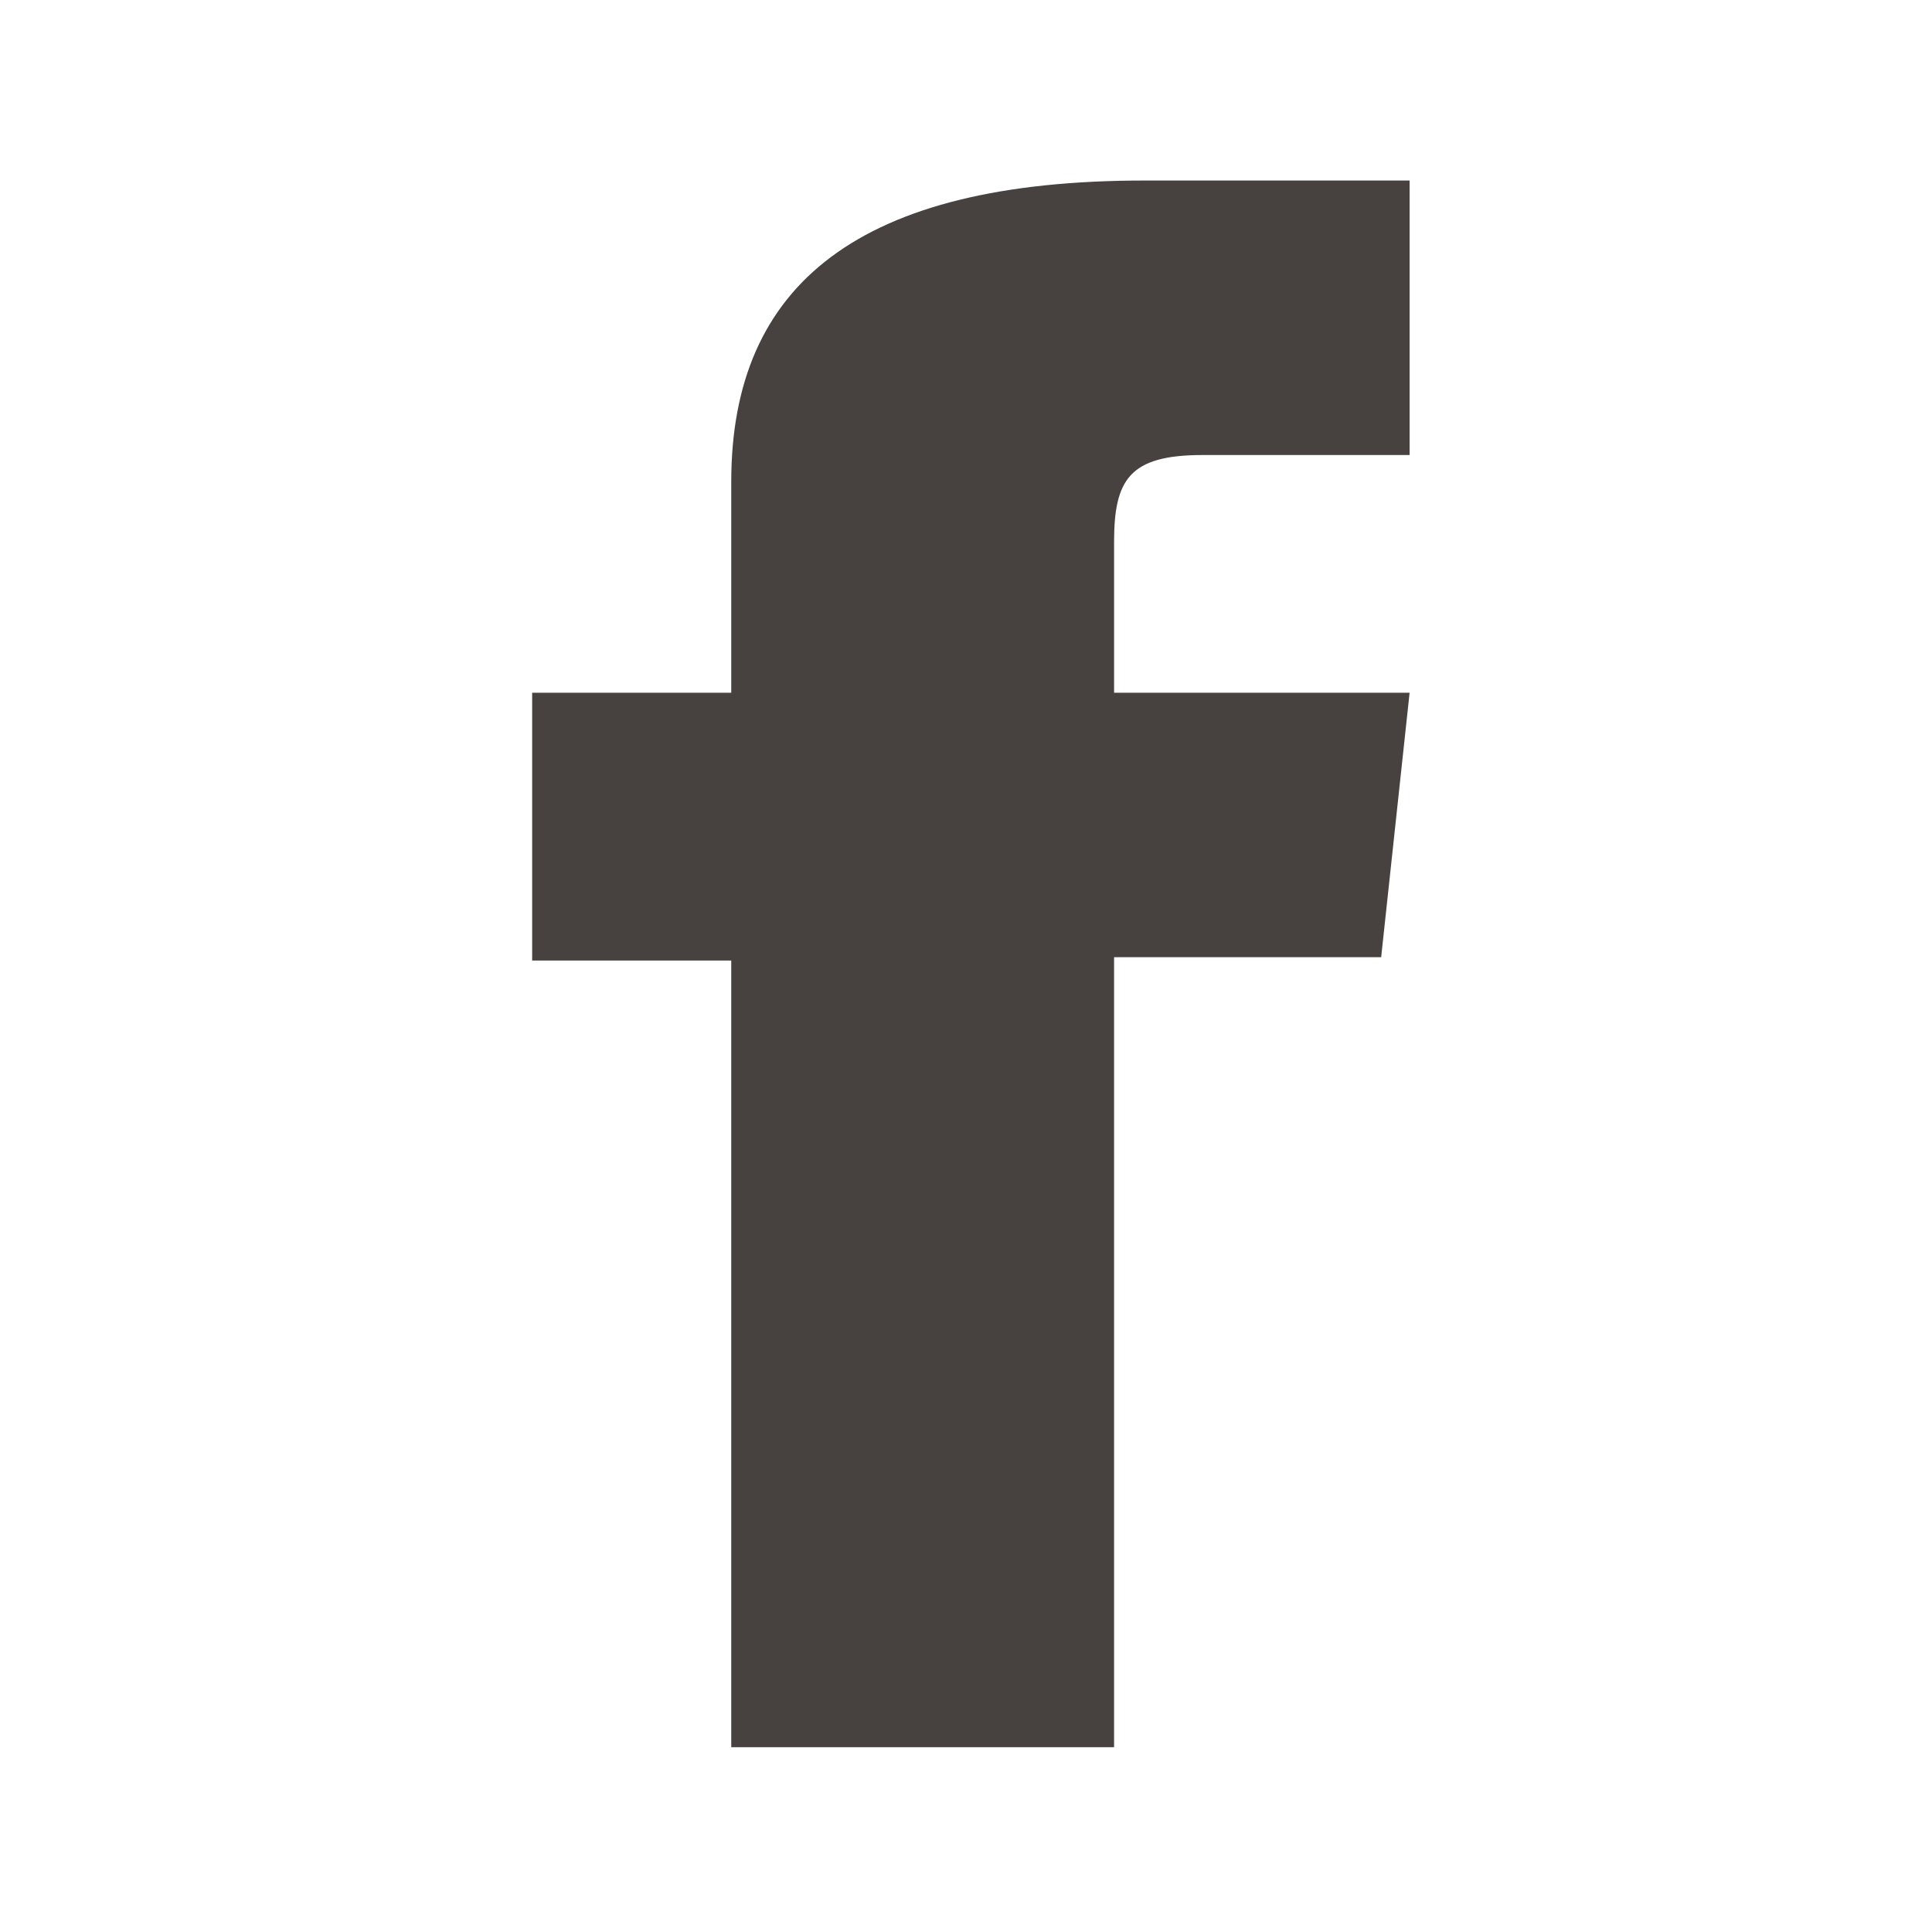 <?xml version="1.0" encoding="UTF-8" standalone="no"?>
<svg xmlns:rdf="http://www.w3.org/1999/02/22-rdf-syntax-ns#" xmlns="http://www.w3.org/2000/svg" height="28" width="28" version="1.1" xmlns:cc="http://creativecommons.org/ns#" xmlns:xlink="http://www.w3.org/1999/xlink" viewBox="0 0 28 28" xmlns:dc="http://purl.org/dc/elements/1.1/">
<defs>
<clipPath id="b">
<use xlink:href="#a" height="100%" width="100%" y="0" x="0" overflow="visible"/>
</clipPath>
<rect id="a" y="0" x="0" height="311.81" width="311.81"/>
</defs>
<g transform="matrix(.108 0 0 .089 -3.006 .094)">
<clipPath>
<use xlink:href="#a" height="100%" width="100%" y="0" x="0" overflow="visible"/>
</clipPath>
<path d="m125.96 111.75h-26.715v43.609h26.715v128.1h51.374v-128.65h35.842l3.815-43.064h-39.657v-24.53c0-10.154 2.045-14.174 11.856-14.174h27.801v-44.7h-35.569c-38.227 0-55.461 16.83-55.461 49.062v34.342z" clip-path="url(#b)" fill="#47423f"/>
</g>
</svg>
